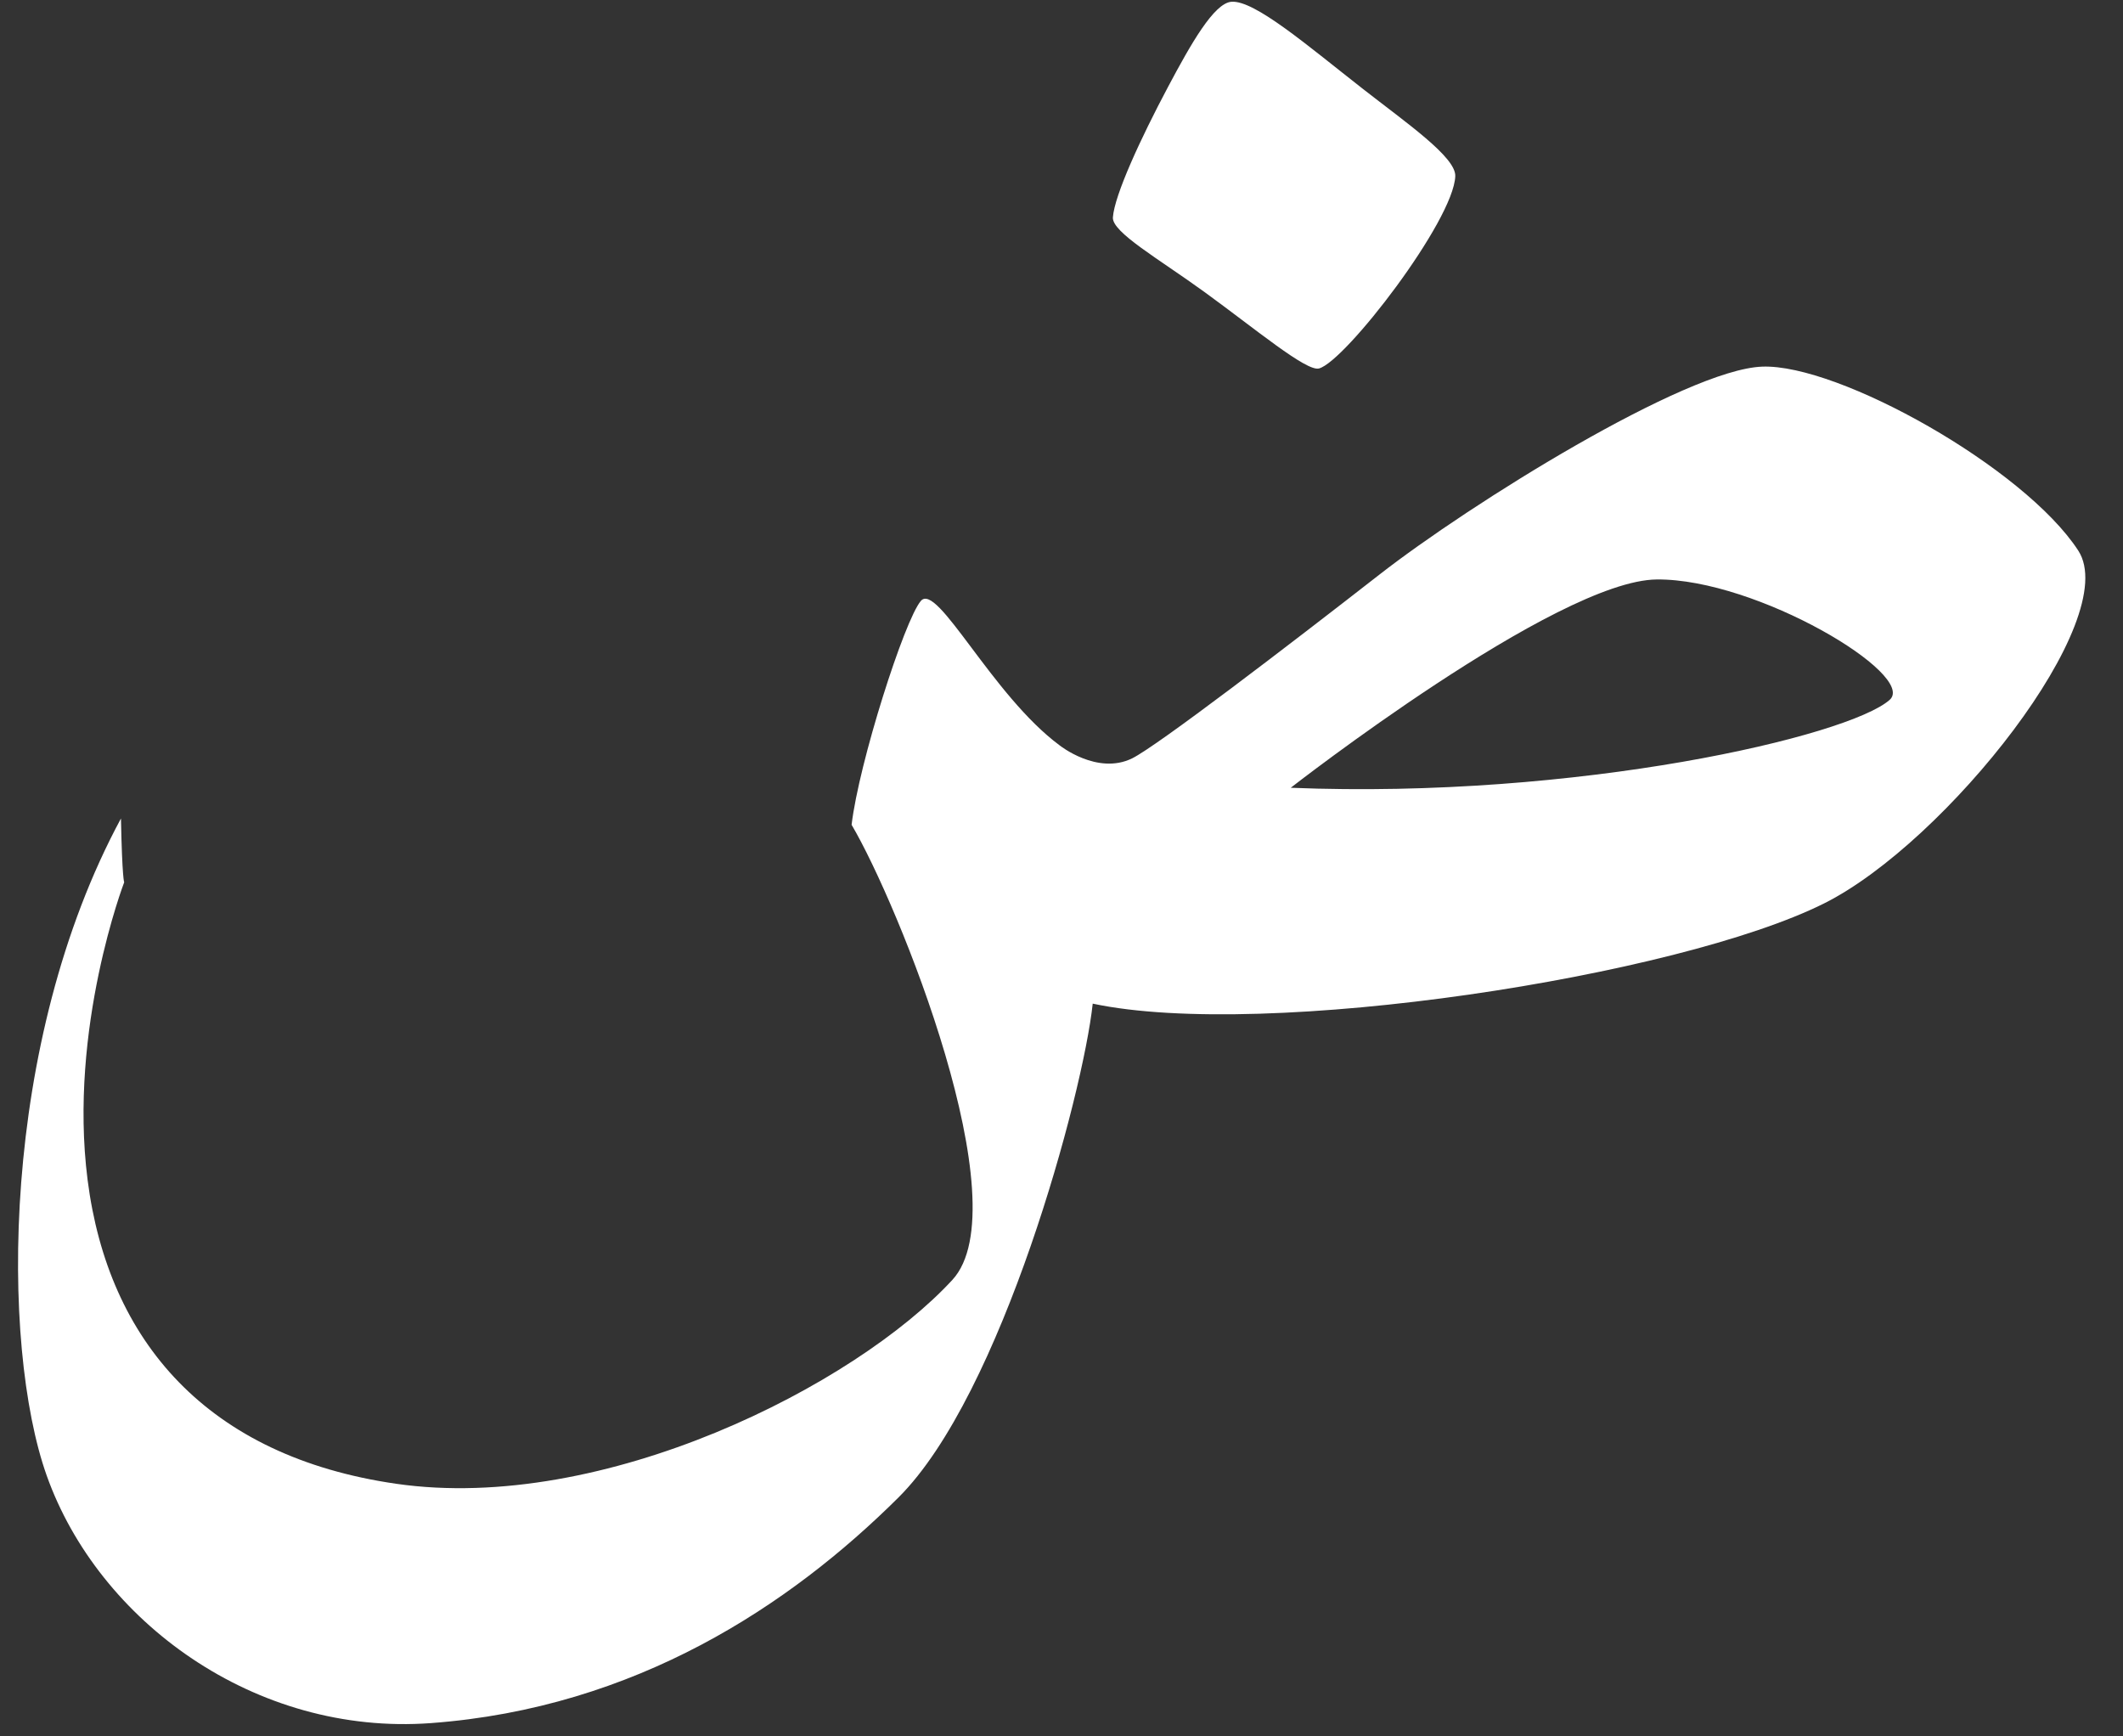 <?xml version="1.0" encoding="UTF-8" standalone="no"?><svg xmlns="http://www.w3.org/2000/svg" xmlns:xlink="http://www.w3.org/1999/xlink" clip-rule="evenodd" fill="#ffffff" fill-rule="evenodd" height="487.1" preserveAspectRatio="xMidYMid meet" stroke-linejoin="round" stroke-miterlimit="2" version="1" viewBox="244.9 297.9 595.7 487.1" width="595.7" zoomAndPan="magnify"><rect x="244.9" y="297.9" width="595.7" height="487.1" fill="#333333" stroke="none"/><g><g id="change1_2"><path d="M385.487,218.095C385.487,218.095 392.993,224.087 399.937,220.691C404.883,218.271 431.224,198.108 449.314,184.006C467.403,169.904 510.407,143.106 525.675,142.519C540.942,141.933 578.008,162.697 588.765,179.221C597.697,192.942 562.328,237.482 538.049,249.626C508.904,264.205 426.558,276.949 392.086,269.628C390.148,287.728 373.92,347.689 353.321,368.167C331.713,389.647 300.875,410.176 260.011,413.191C224.875,415.785 193.643,392.788 183.332,363.794C174.117,337.883 174.047,277.319 198.152,232.682C198.398,244.801 198.799,245.407 198.799,245.407C198.799,245.407 187.639,274.468 191.49,304.764C195.59,337.021 215.44,359.99 253.044,365.43C294.495,371.426 344.748,345.736 364.078,324.748C377.691,309.966 353.299,249.735 343.965,233.939C345.418,221.602 354.517,193.082 357.793,189.261C361.068,185.44 372.018,208.128 385.487,218.095ZM431.603,226.553C431.603,226.553 484.687,185.164 504.654,184.987C524.622,184.809 556.705,204.068 551.127,209.015C542.935,216.279 488.955,228.867 431.603,226.553Z" transform="translate(.238 200.38) scale(1.406)"/></g><g id="change1_1"><path d="M268.043,282.241C272.667,281.85 283.361,291.082 294.347,299.662C303.089,306.49 312.86,313.243 312.735,317.024C312.442,325.889 290.768,354.043 285.536,355.41C283.025,356.067 272.852,347.536 262.644,340.127C253.575,333.544 244.197,328.225 244.405,325.265C244.717,320.823 249.947,309.508 255.38,299.282C259.979,290.623 264.57,282.535 268.043,282.241Z" transform="translate(213.537 -98.432) scale(1.406)"/></g></g></svg>